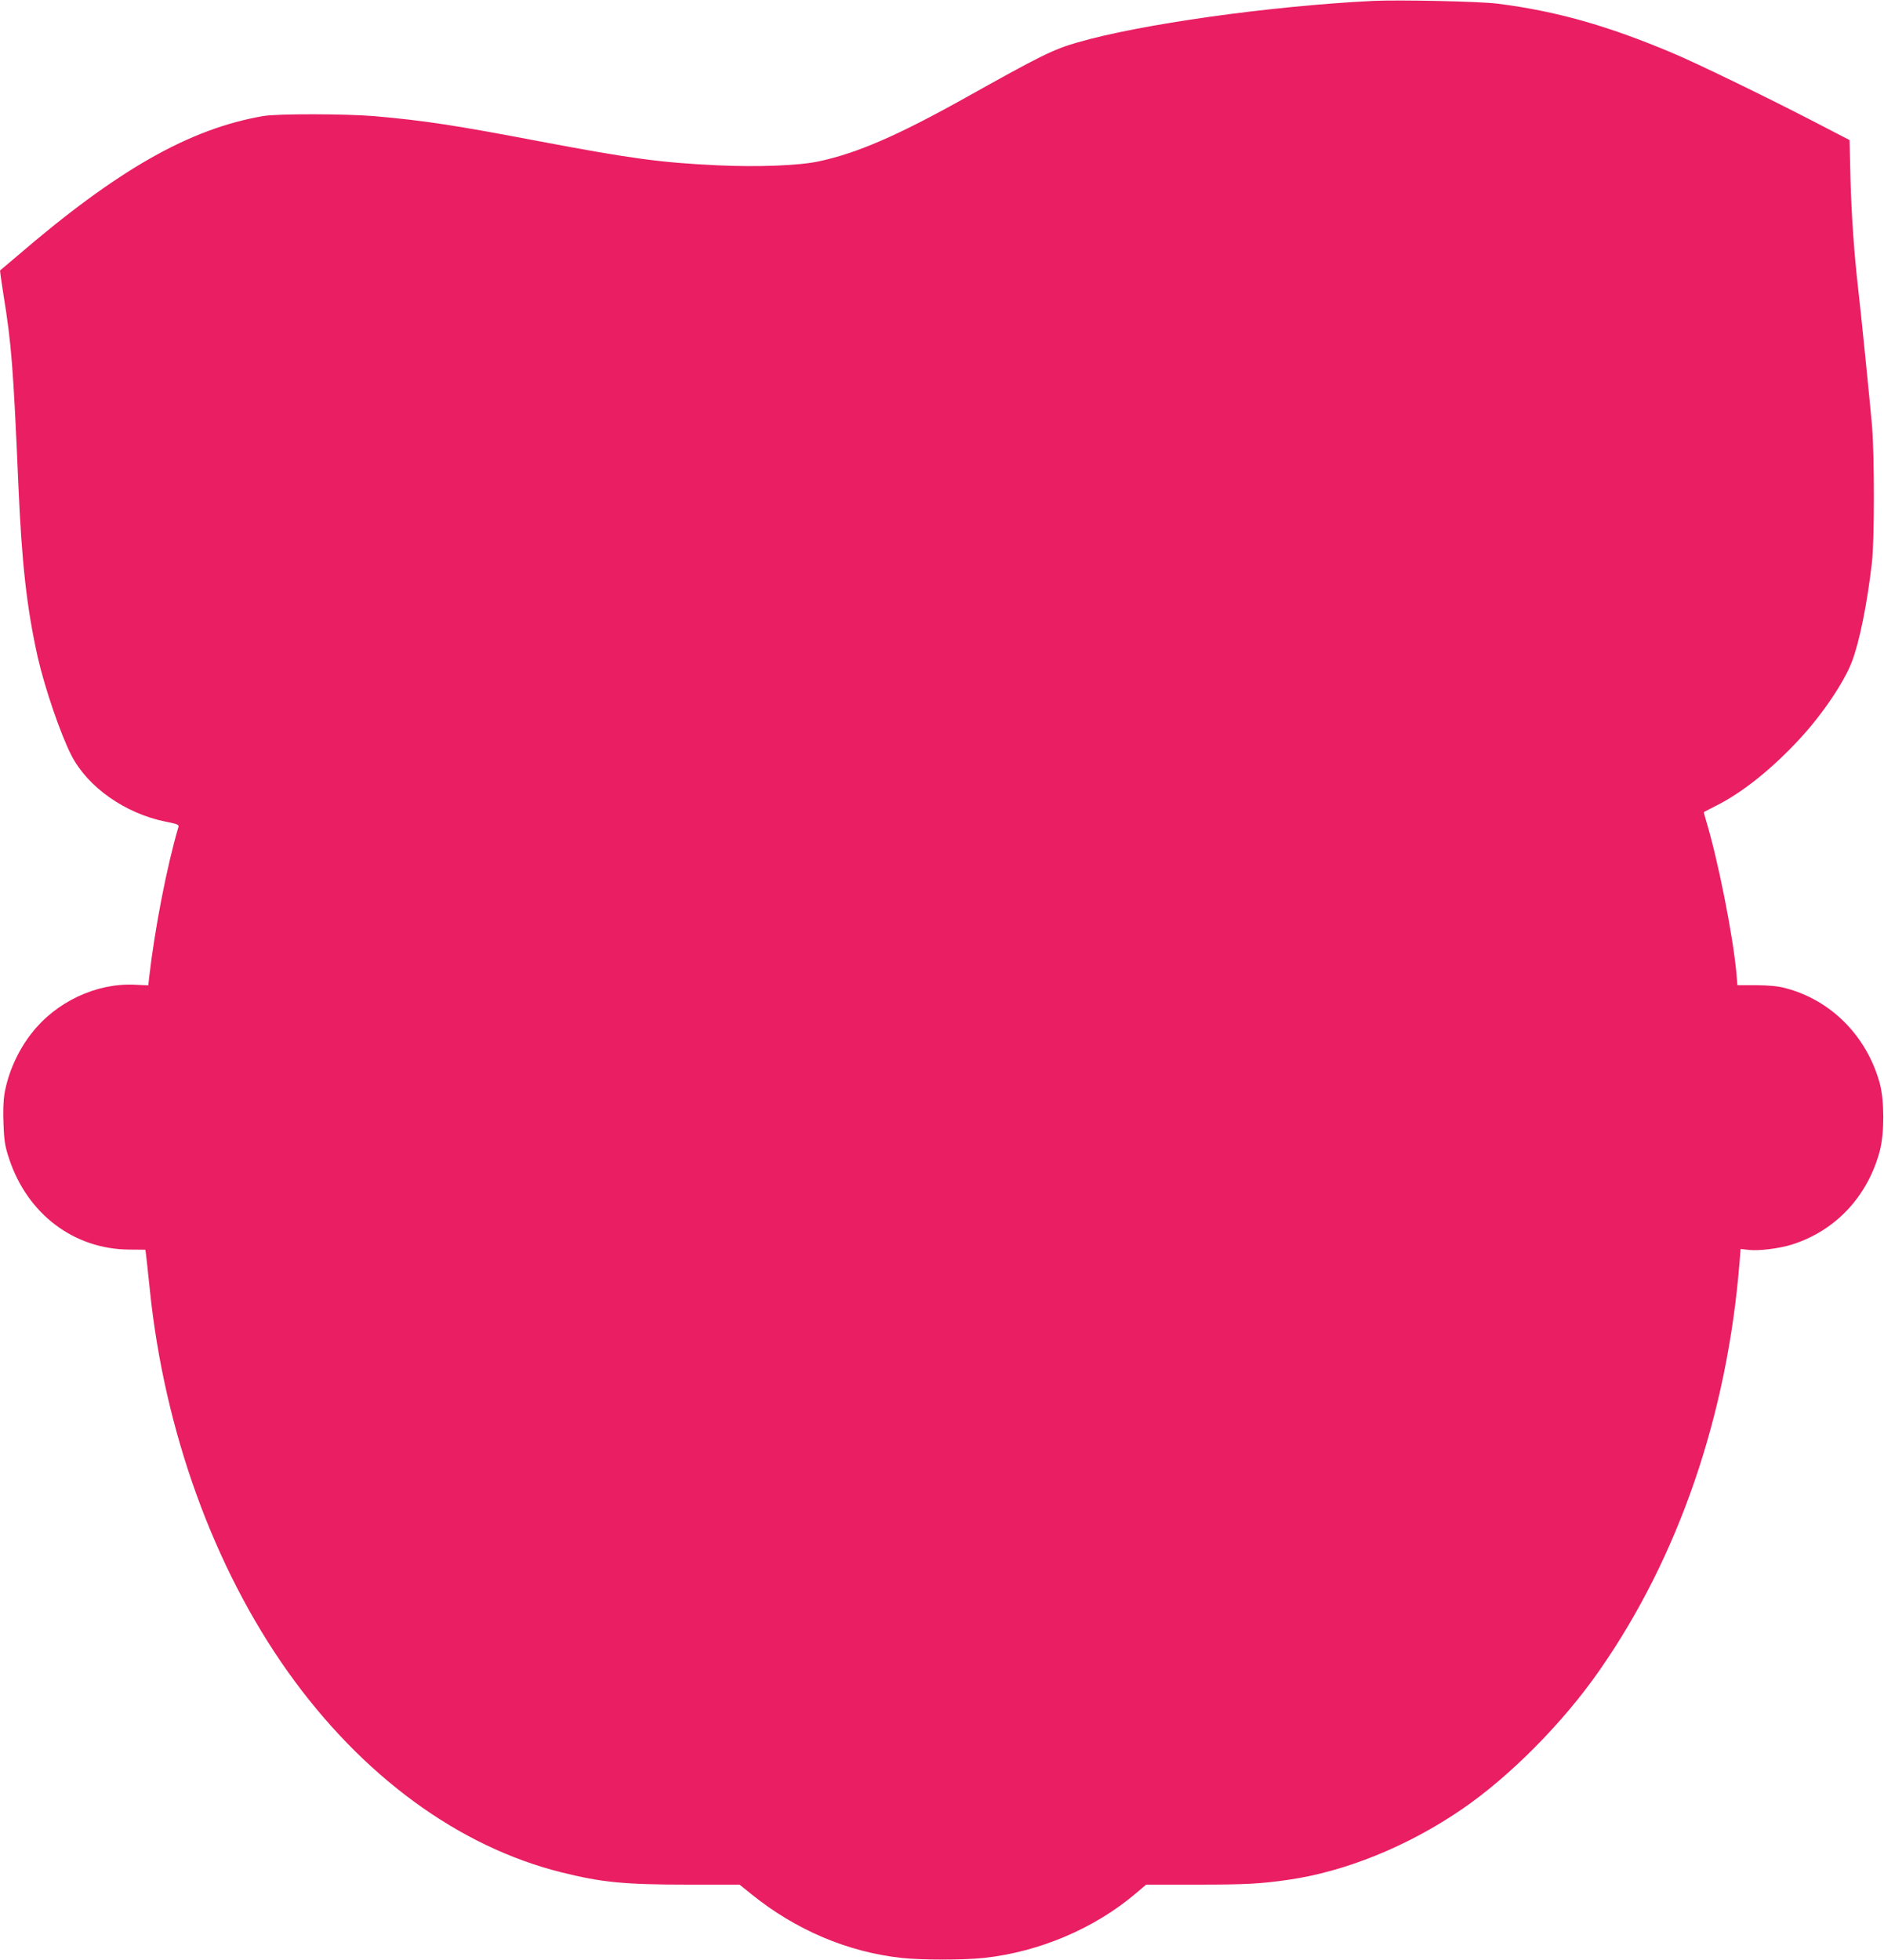 <?xml version="1.0" standalone="no"?>
<!DOCTYPE svg PUBLIC "-//W3C//DTD SVG 20010904//EN"
 "http://www.w3.org/TR/2001/REC-SVG-20010904/DTD/svg10.dtd">
<svg version="1.0" xmlns="http://www.w3.org/2000/svg"
 width="1231pt" height="1280pt" viewBox="0 0 1231 1280"
 preserveAspectRatio="xMidYMid meet">
<g transform="translate(0,1280) scale(0.1,-0.1)"
fill="#e91e63" stroke="none">
<path d="M8970 12794 c-669 -33 -1519 -152 -1929 -271 -158 -45 -242 -87 -732
-361 -444 -248 -710 -363 -959 -416 -130 -28 -399 -38 -658 -26 -372 17 -575
45 -1162 156 -563 107 -755 136 -1080 165 -190 16 -636 17 -730 1 -482 -83
-952 -350 -1610 -916 -58 -49 -107 -91 -109 -92 -2 -2 8 -74 22 -161 52 -321
64 -474 97 -1238 22 -514 55 -806 126 -1125 46 -203 150 -507 221 -645 107
-207 350 -378 615 -432 81 -16 89 -19 83 -38 -74 -250 -154 -662 -190 -976
l-6 -55 -88 4 c-252 12 -516 -112 -676 -319 -88 -112 -152 -256 -176 -394 -7
-43 -10 -118 -6 -199 4 -111 10 -145 37 -226 119 -359 422 -589 782 -592 l108
-1 4 -31 c2 -17 14 -121 25 -231 95 -922 417 -1812 902 -2495 484 -680 1116
-1143 1788 -1310 265 -66 411 -80 830 -80 l333 0 77 -62 c289 -234 631 -379
983 -417 125 -14 411 -14 536 0 362 39 725 193 995 423 l66 56 333 0 c317 0
410 5 593 31 373 53 783 219 1135 460 314 214 664 567 902 910 516 740 834
1666 914 2663 l7 88 52 -6 c67 -8 202 9 284 35 285 90 495 315 574 613 30 116
30 327 -1 441 -85 308 -318 543 -617 621 -49 13 -107 18 -191 19 l-122 0 -6
75 c-23 252 -121 745 -200 1005 -8 27 -14 50 -13 51 1 1 35 18 76 39 177 88
372 245 557 446 144 157 286 367 335 499 49 129 99 375 130 645 17 142 17 690
1 890 -13 150 -74 759 -92 910 -24 207 -43 472 -49 705 l-6 255 -255 132
c-302 156 -750 373 -905 438 -423 178 -759 273 -1140 321 -116 15 -641 26
-815 18z"/>
</g>
</svg>
